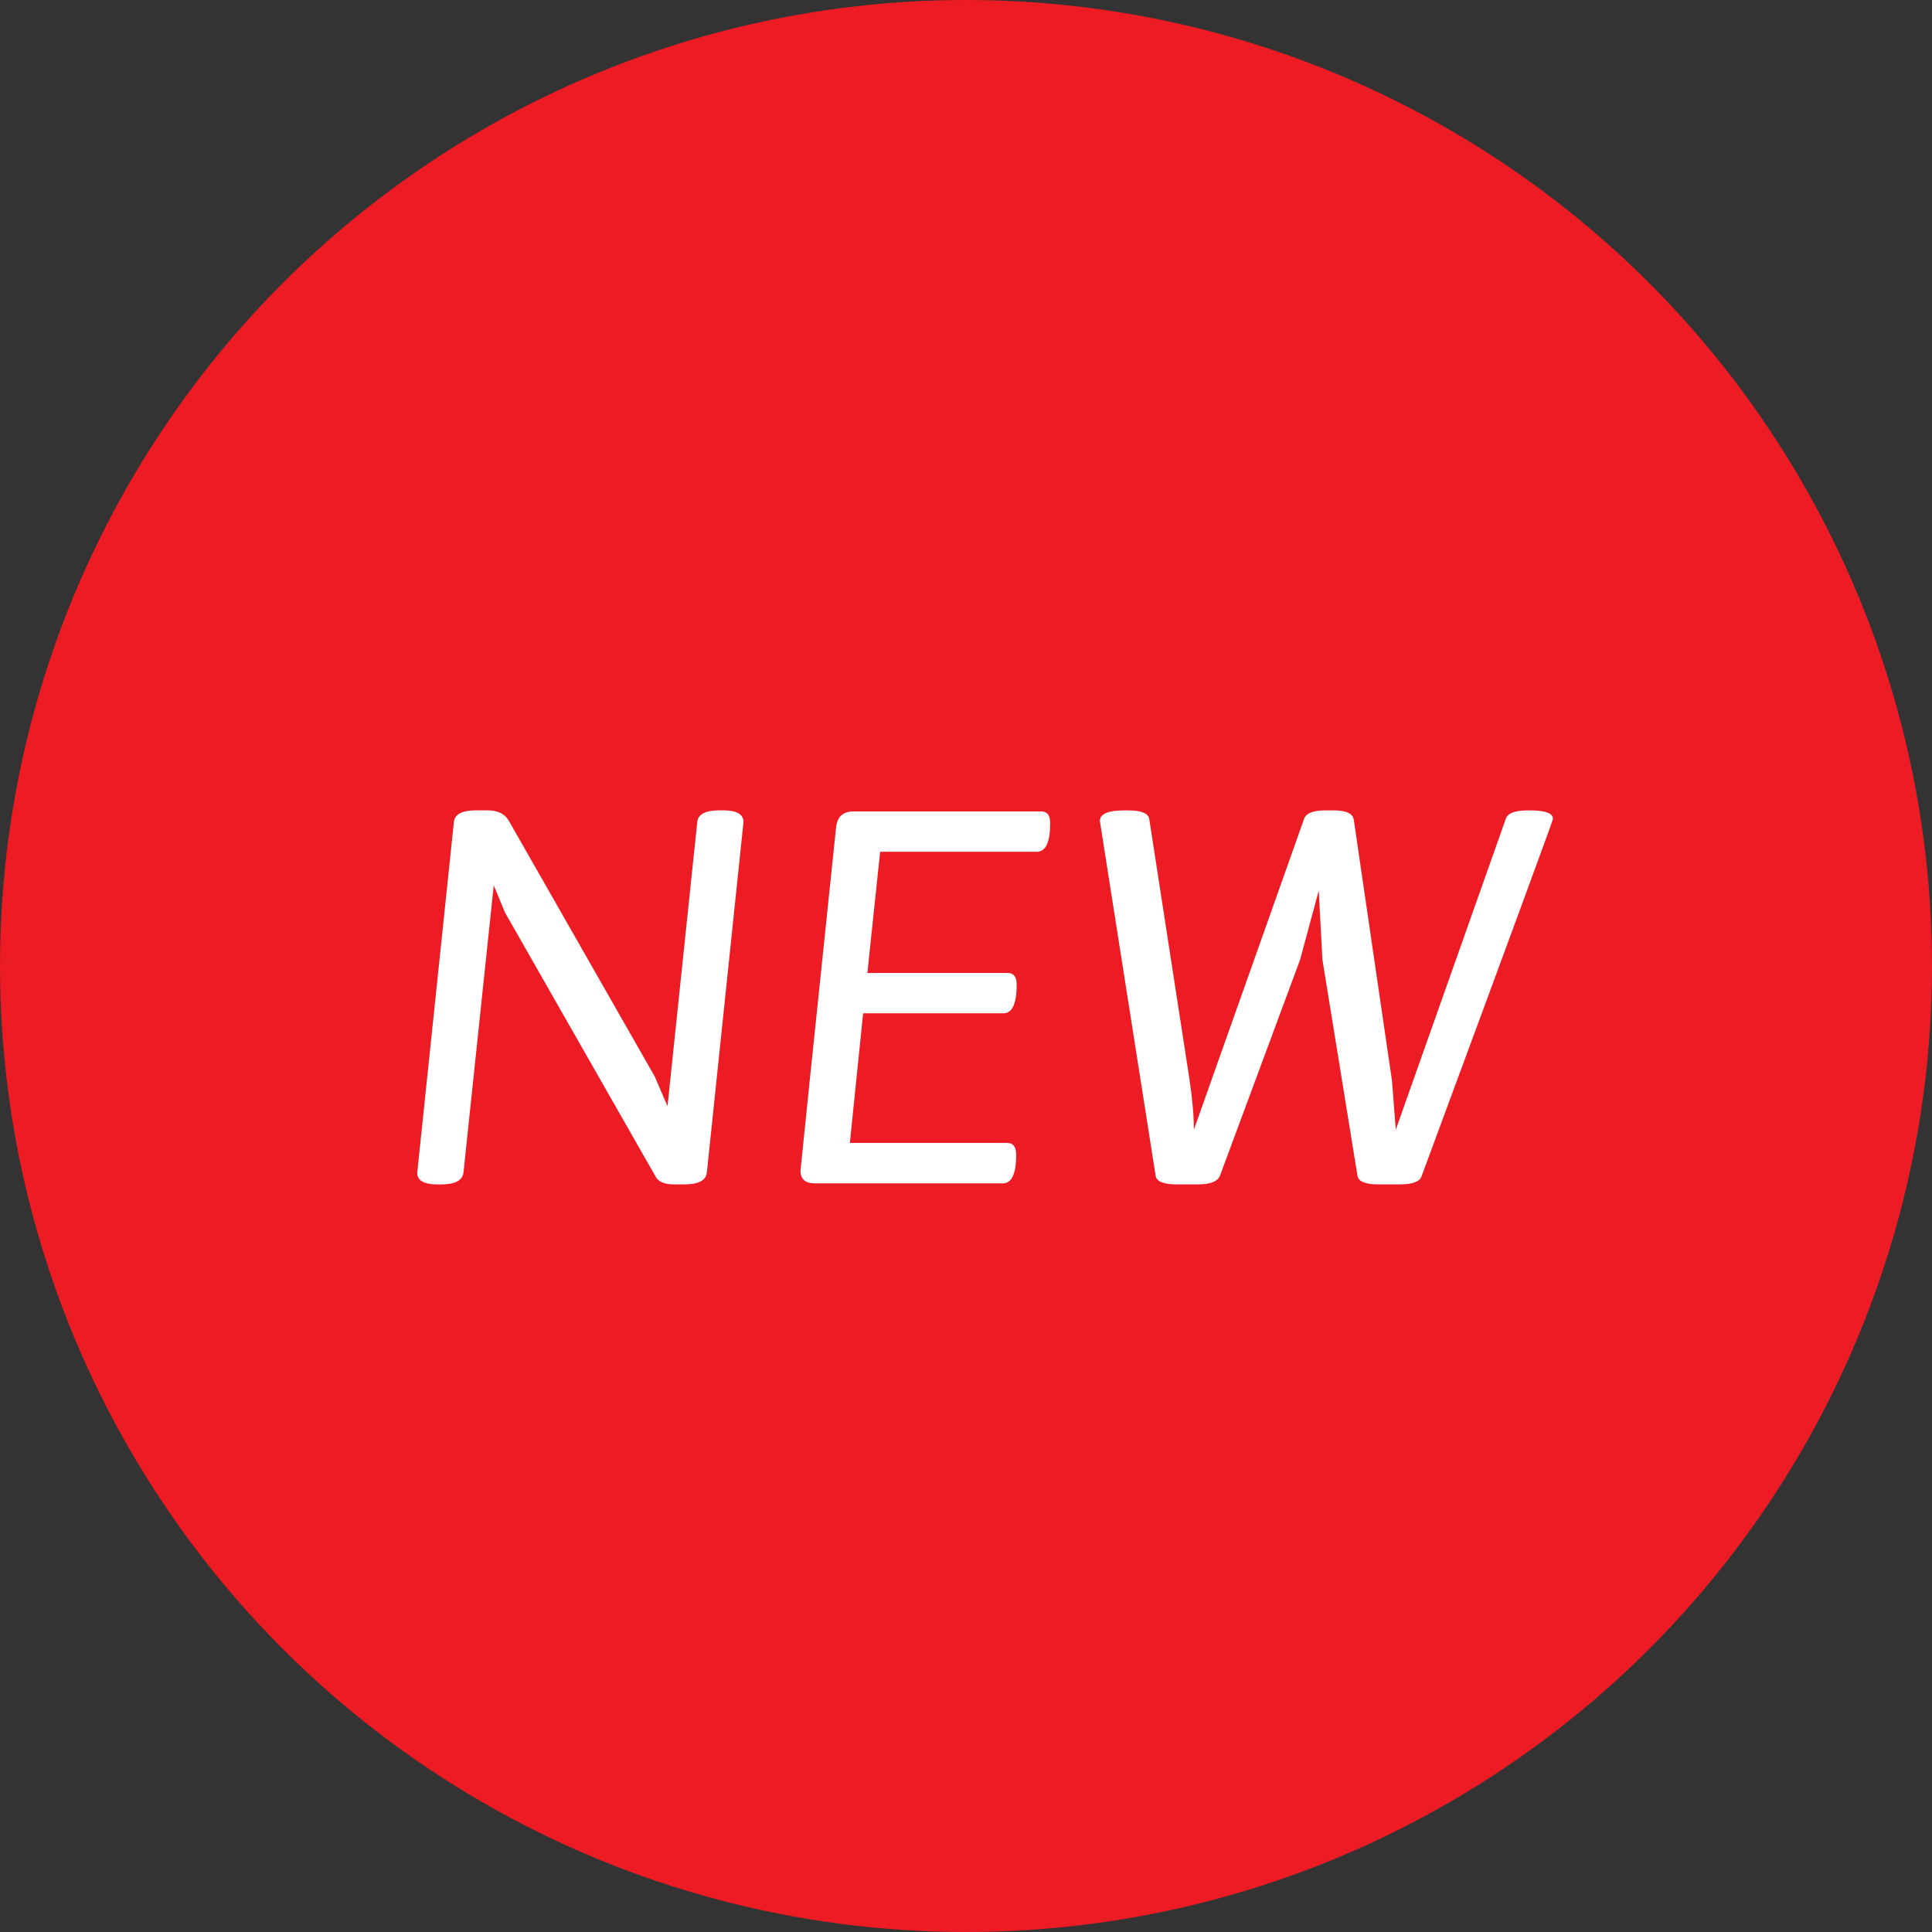 <svg enable-background="new 0 0 43.12 43.12" height="43.12" viewBox="0 0 43.12 43.12" width="43.12" xmlns="http://www.w3.org/2000/svg"><rect x="0" y="0" width="43.12" height="43.12" fill="#333333" stroke="none"/><circle cx="21.56" cy="21.56" fill="#ed1b23" r="21.56"/><g fill="#fff"><path d="m10.628 18.086h.249c.229 0 .388.075.475.225l3.261 5.715.285.664.664-6.343c.016-.174.182-.261.498-.261h.083c.3 0 .451.087.451.261l-.818 7.826c-.023.174-.189.261-.498.261h-.238c-.206 0-.34-.055-.403-.166l-3.368-5.905-.249-.604-.676 6.415c-.024.174-.19.261-.498.261h-.083c-.301 0-.451-.087-.451-.261l.818-7.826c.016-.175.182-.262.498-.262z"/><path d="m19.051 18.11h4.186c.135 0 .202.087.202.261 0 .427-.1.64-.297.64h-3.498l-.285 2.704h3.13c.134 0 .202.087.202.261 0 .427-.099.64-.296.64h-3.131l-.296 2.893h3.51c.134 0 .202.087.202.261 0 .427-.099.641-.297.641h-4.197c-.214 0-.32-.095-.32-.284 0-.032.265-2.586.794-7.66.024-.238.154-.357.391-.357z"/><path d="m31.247 26.434h-.486c-.285 0-.439-.062-.463-.189l-.783-4.826-.082-1.542-.416 1.542-1.79 4.826c-.056.127-.218.189-.486.189h-.486c-.284 0-.438-.062-.462-.189l-1.245-7.92c0-.158.178-.237.533-.237h.106c.285 0 .439.063.463.189l.901 5.833c.063.427.095.795.095 1.104l2.455-6.925c.039-.134.197-.202.473-.202h.191c.275 0 .426.067.449.202l.854 5.833.084 1.092 2.455-6.937c.039-.126.201-.189.486-.189h.07c.332 0 .498.063.498.189 0 .032-.977 2.688-2.93 7.968-.039.126-.201.189-.484.189z"/></g></svg>
